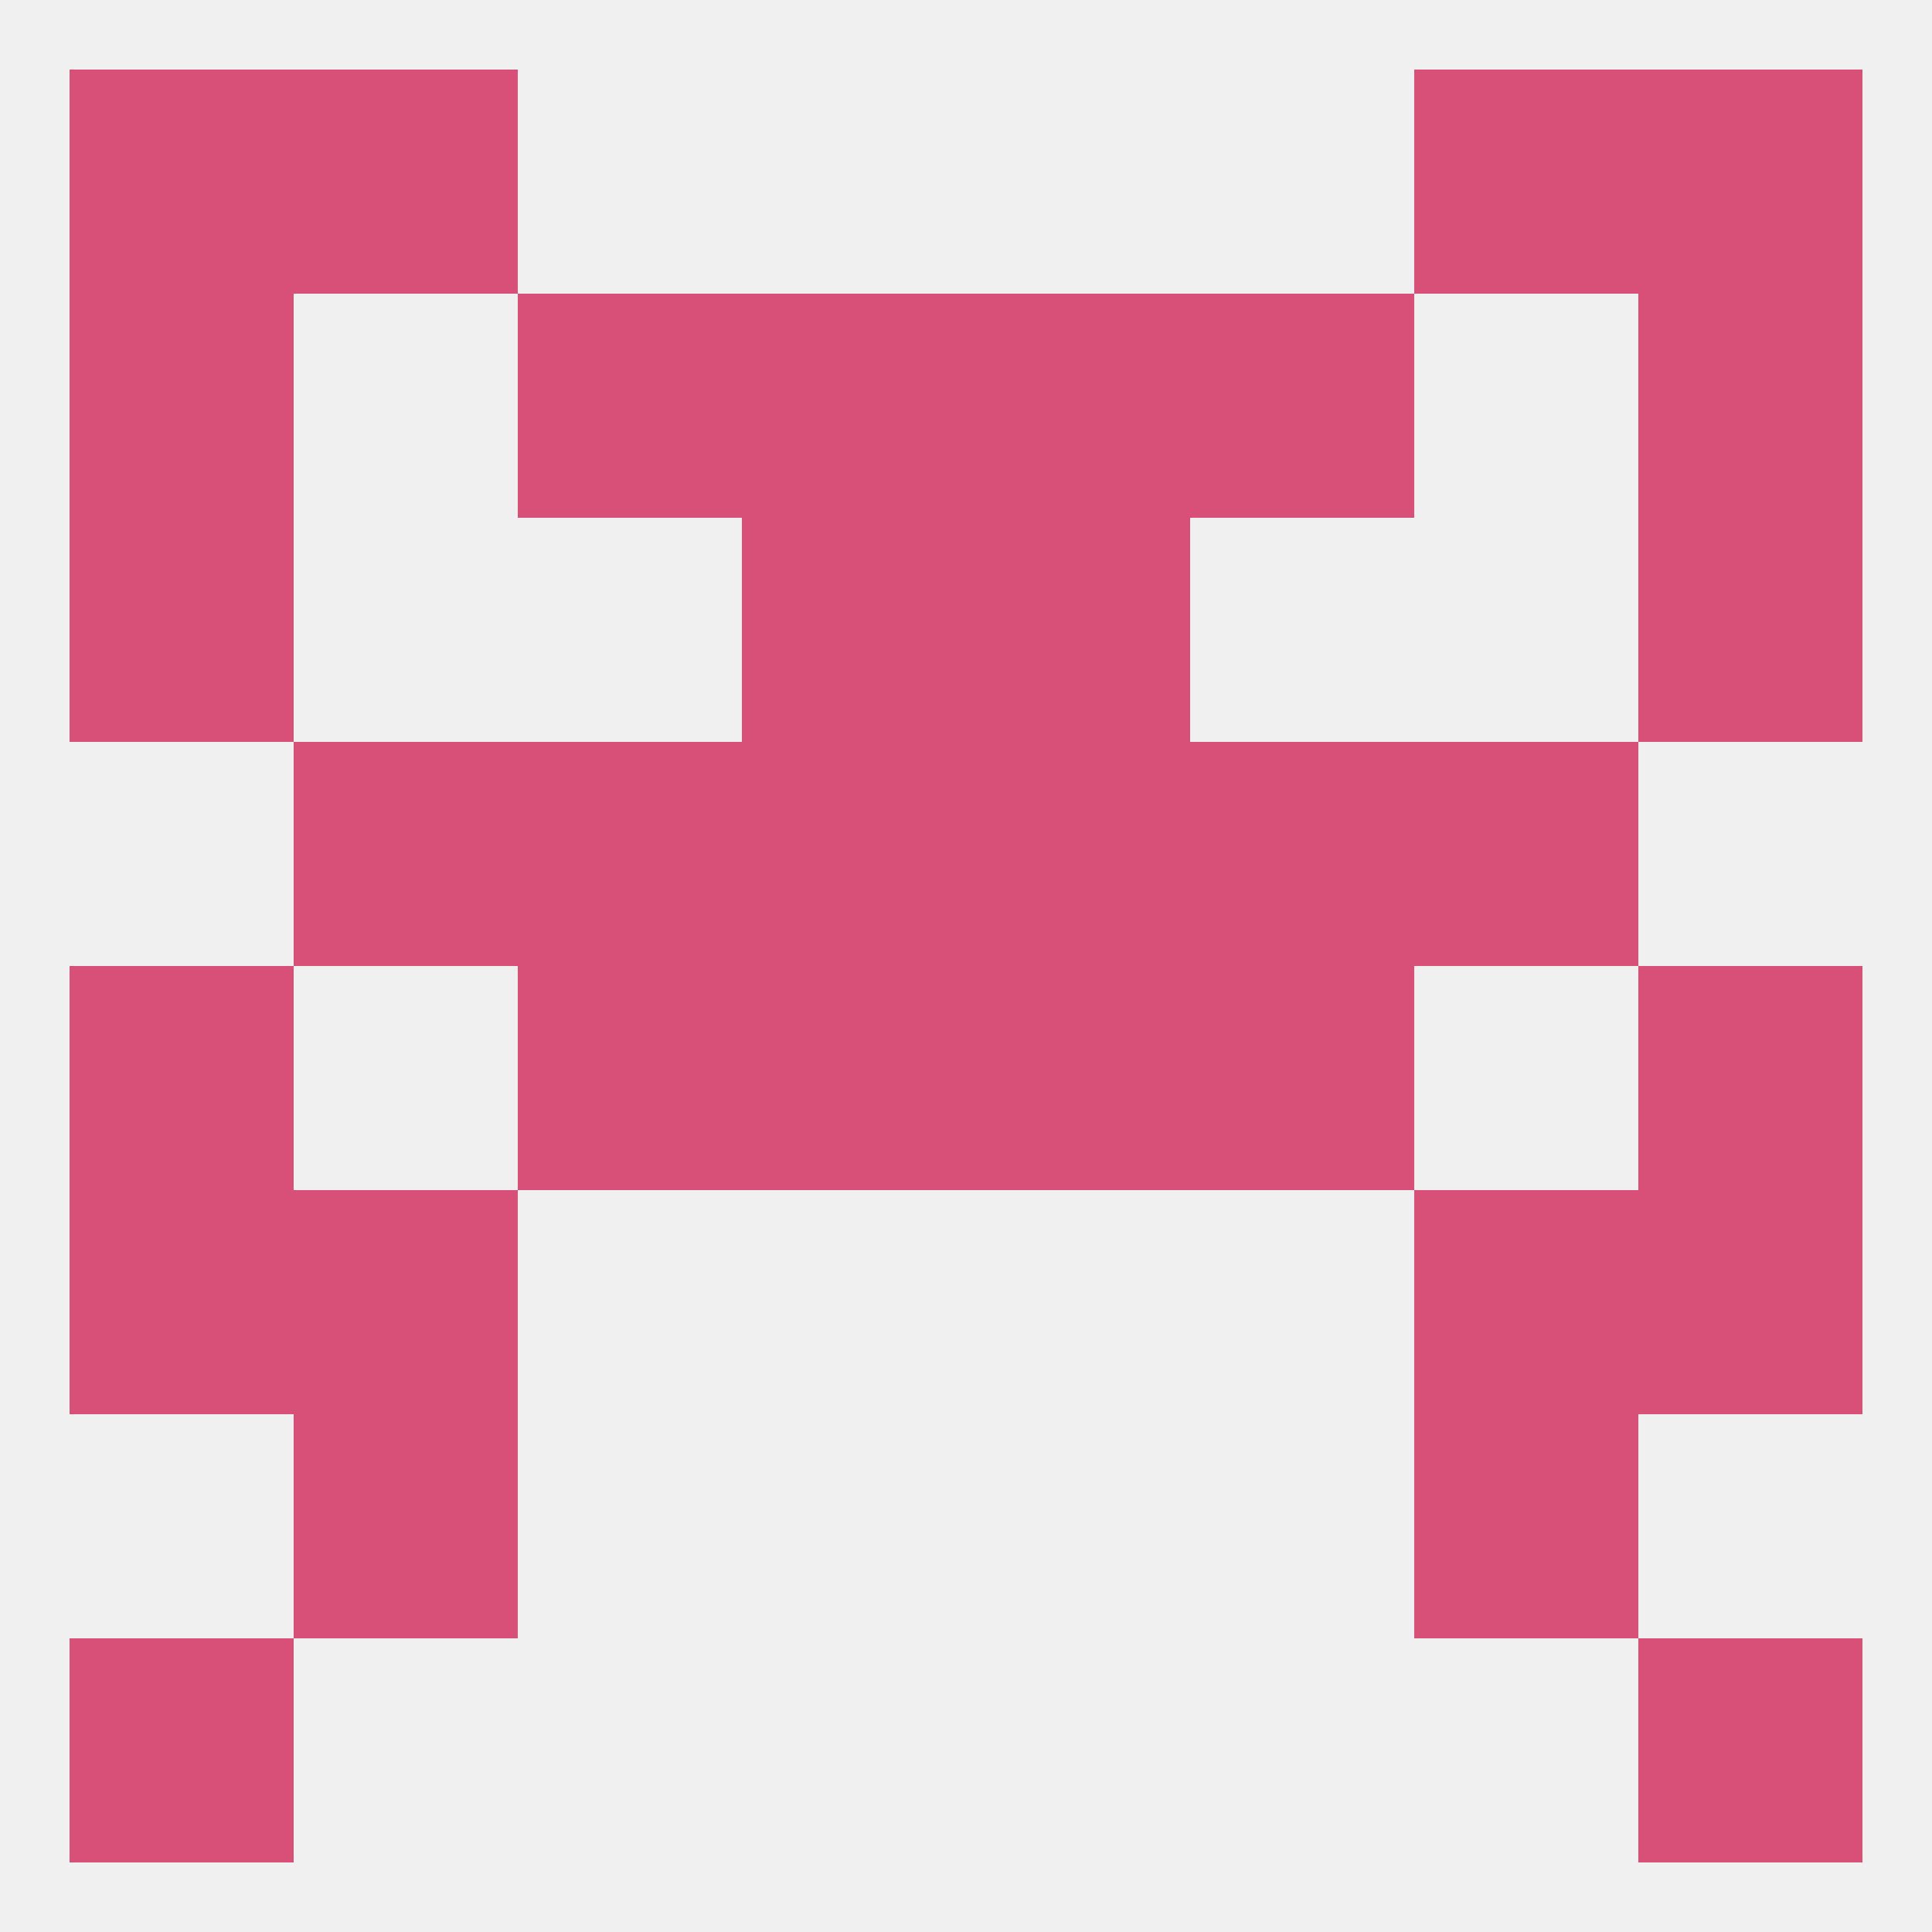 
<!--   <?xml version="1.0"?> -->
<svg version="1.1" baseprofile="full" xmlns="http://www.w3.org/2000/svg" xmlns:xlink="http://www.w3.org/1999/xlink" xmlns:ev="http://www.w3.org/2001/xml-events" width="250" height="250" viewBox="0 0 250 250" >
	<rect width="100%" height="100%" fill="rgba(240,240,240,255)"/>

	<rect x="154" y="38" width="29" height="29" fill="rgba(216,79,120,255)"/>
	<rect x="96" y="38" width="29" height="29" fill="rgba(216,79,120,255)"/>
	<rect x="125" y="38" width="29" height="29" fill="rgba(216,79,120,255)"/>
	<rect x="9" y="38" width="29" height="29" fill="rgba(216,79,120,255)"/>
	<rect x="212" y="38" width="29" height="29" fill="rgba(216,79,120,255)"/>
	<rect x="67" y="38" width="29" height="29" fill="rgba(216,79,120,255)"/>
	<rect x="183" y="9" width="29" height="29" fill="rgba(216,79,120,255)"/>
	<rect x="9" y="9" width="29" height="29" fill="rgba(216,79,120,255)"/>
	<rect x="212" y="9" width="29" height="29" fill="rgba(216,79,120,255)"/>
	<rect x="38" y="9" width="29" height="29" fill="rgba(216,79,120,255)"/>
	<rect x="96" y="96" width="29" height="29" fill="rgba(216,79,120,255)"/>
	<rect x="125" y="96" width="29" height="29" fill="rgba(216,79,120,255)"/>
	<rect x="67" y="96" width="29" height="29" fill="rgba(216,79,120,255)"/>
	<rect x="154" y="96" width="29" height="29" fill="rgba(216,79,120,255)"/>
	<rect x="38" y="96" width="29" height="29" fill="rgba(216,79,120,255)"/>
	<rect x="183" y="96" width="29" height="29" fill="rgba(216,79,120,255)"/>
	<rect x="125" y="67" width="29" height="29" fill="rgba(216,79,120,255)"/>
	<rect x="9" y="67" width="29" height="29" fill="rgba(216,79,120,255)"/>
	<rect x="212" y="67" width="29" height="29" fill="rgba(216,79,120,255)"/>
	<rect x="96" y="67" width="29" height="29" fill="rgba(216,79,120,255)"/>
	<rect x="9" y="125" width="29" height="29" fill="rgba(216,79,120,255)"/>
	<rect x="212" y="125" width="29" height="29" fill="rgba(216,79,120,255)"/>
	<rect x="96" y="125" width="29" height="29" fill="rgba(216,79,120,255)"/>
	<rect x="125" y="125" width="29" height="29" fill="rgba(216,79,120,255)"/>
	<rect x="67" y="125" width="29" height="29" fill="rgba(216,79,120,255)"/>
	<rect x="154" y="125" width="29" height="29" fill="rgba(216,79,120,255)"/>
	<rect x="9" y="154" width="29" height="29" fill="rgba(216,79,120,255)"/>
	<rect x="212" y="154" width="29" height="29" fill="rgba(216,79,120,255)"/>
	<rect x="38" y="154" width="29" height="29" fill="rgba(216,79,120,255)"/>
	<rect x="183" y="154" width="29" height="29" fill="rgba(216,79,120,255)"/>
	<rect x="38" y="183" width="29" height="29" fill="rgba(216,79,120,255)"/>
	<rect x="183" y="183" width="29" height="29" fill="rgba(216,79,120,255)"/>
	<rect x="9" y="212" width="29" height="29" fill="rgba(216,79,120,255)"/>
	<rect x="212" y="212" width="29" height="29" fill="rgba(216,79,120,255)"/>
</svg>